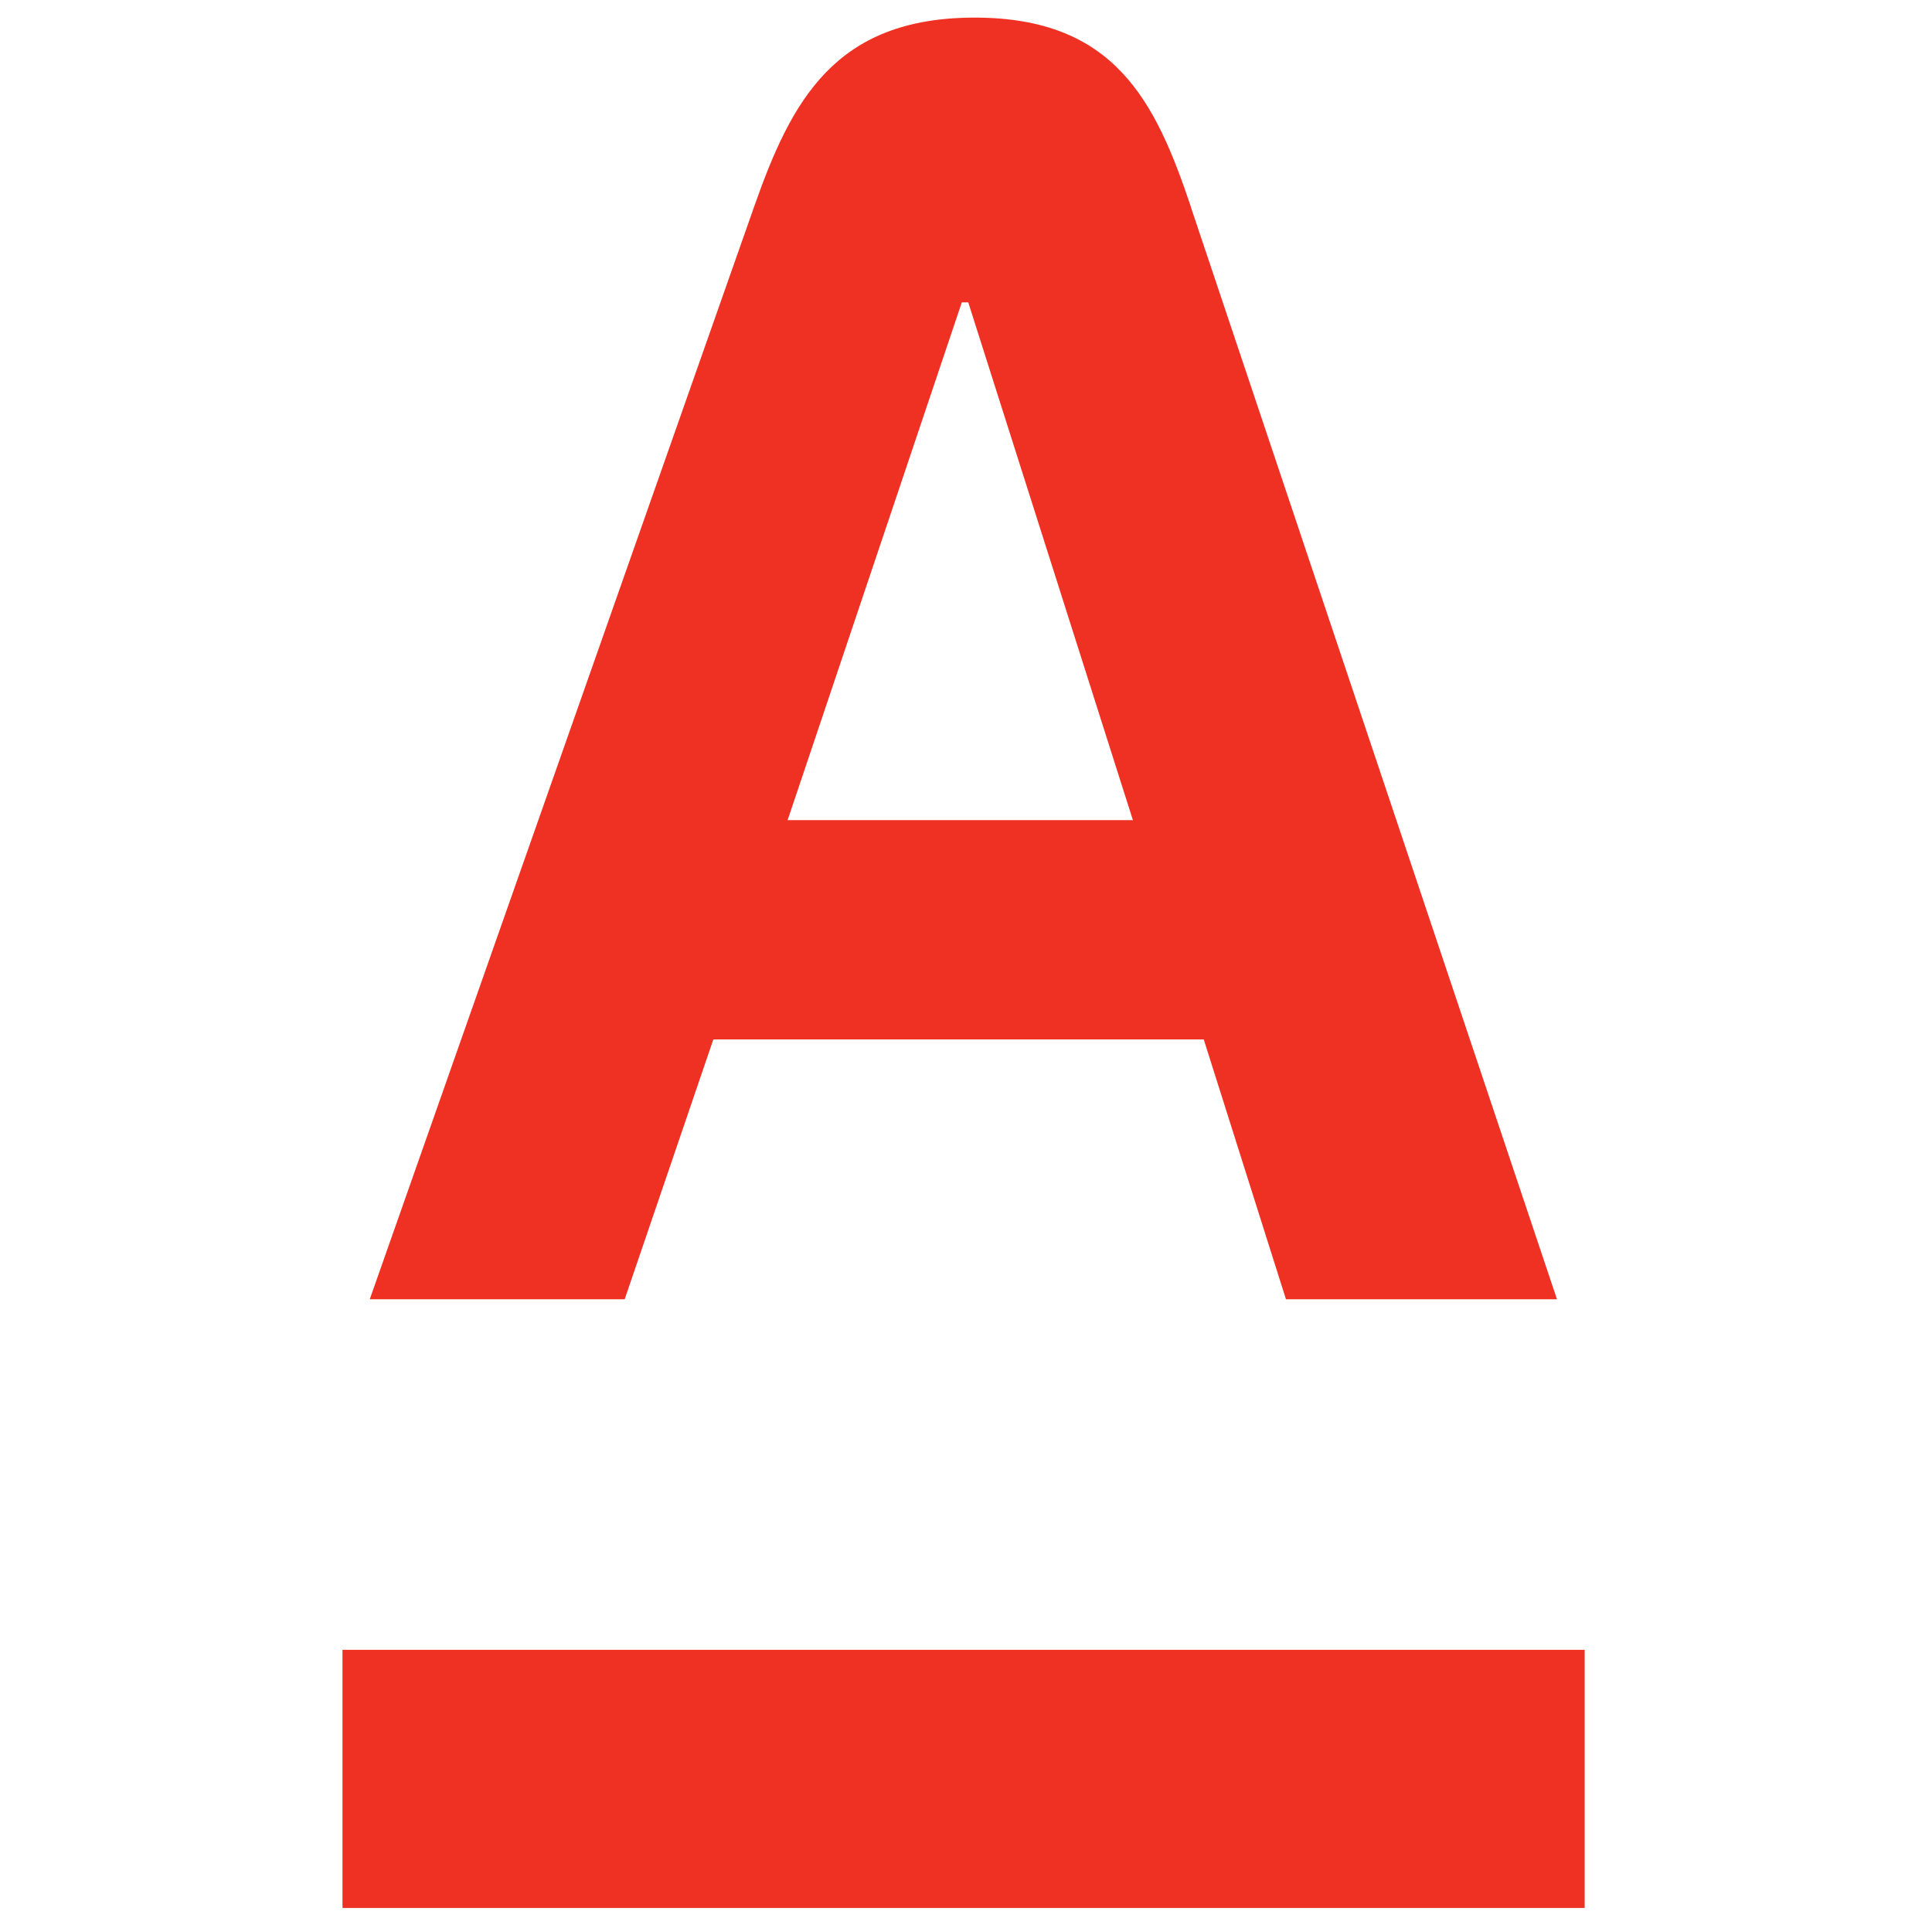 <?xml version="1.0" encoding="UTF-8"?> <svg xmlns="http://www.w3.org/2000/svg" width="18" height="18" viewBox="0 0 18 18" fill="none"><path d="M14.764 15.371H3.191V17.776H14.764V15.371Z" fill="#EF3124"></path><path d="M11.095 1.926C10.765 0.941 10.384 0.164 9.081 0.164C7.778 0.164 7.373 0.938 7.026 1.926L3.445 12.105H5.82L6.646 9.684H11.215L11.981 12.105H14.506L11.094 1.926H11.095ZM7.338 7.641L8.961 2.817H9.021L10.555 7.641H7.338Z" fill="#EF3124"></path></svg> 